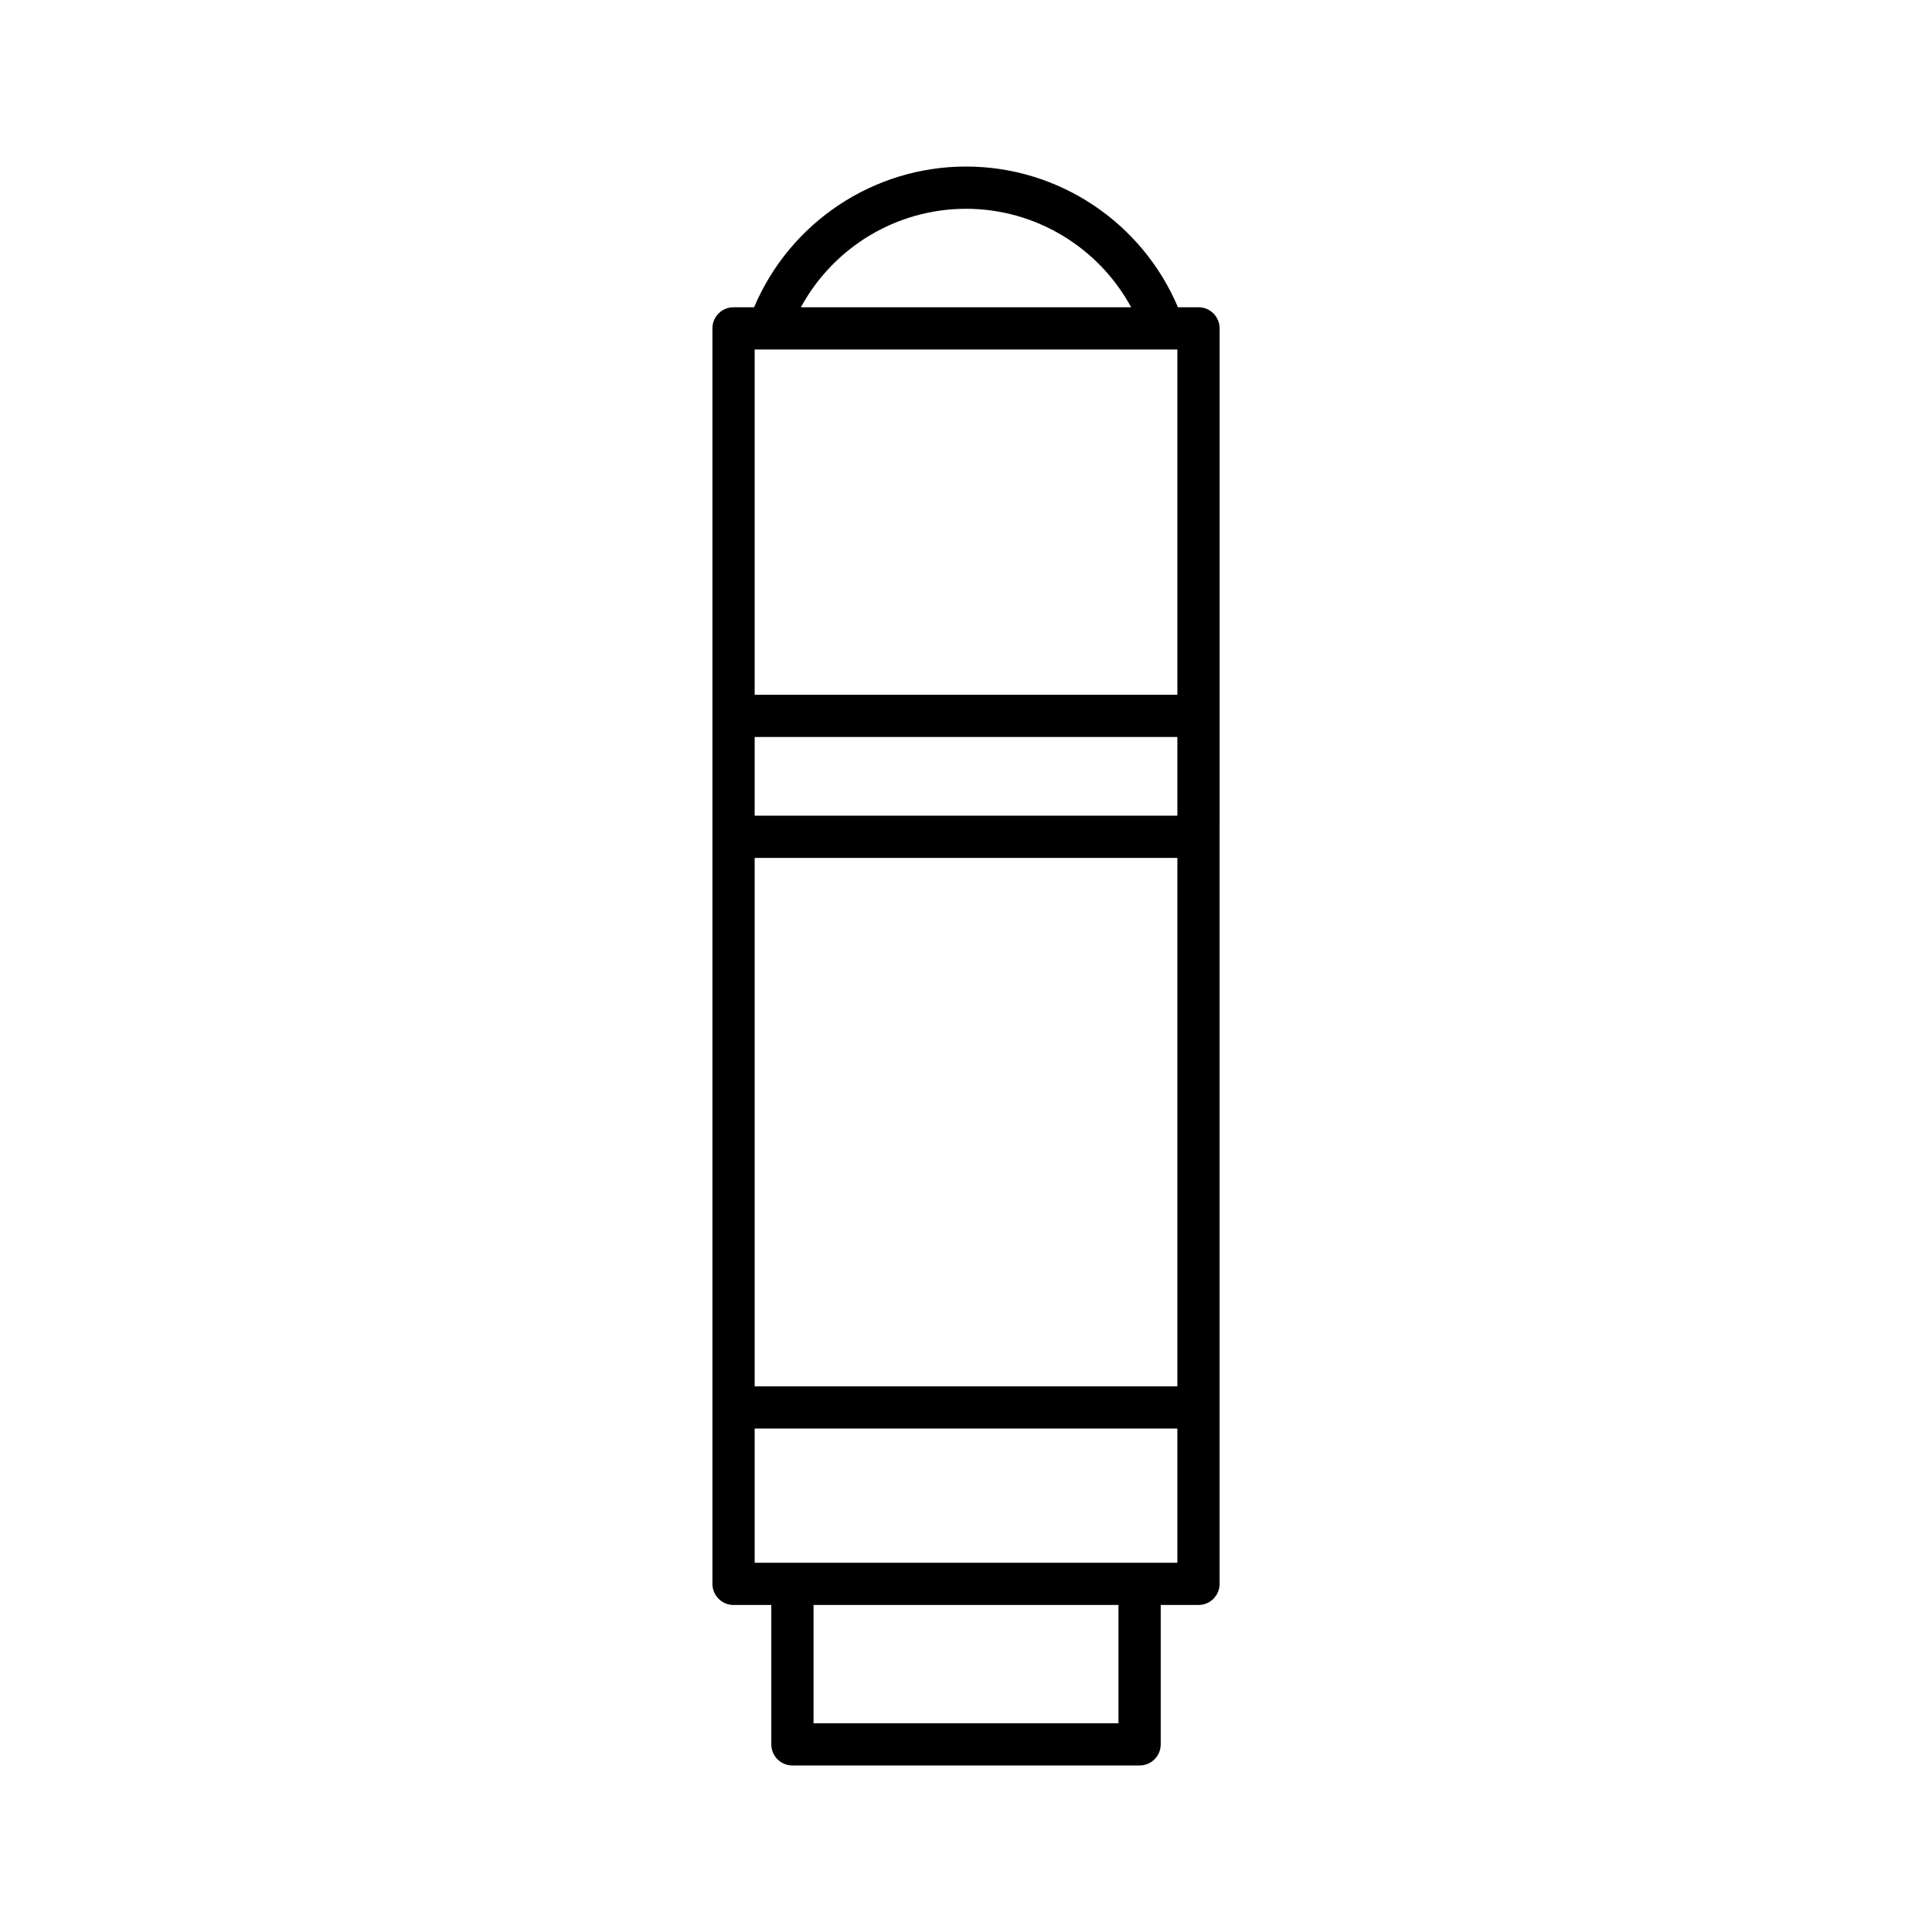 <?xml version="1.0" encoding="UTF-8"?>
<!-- Uploaded to: ICON Repo, www.iconrepo.com, Generator: ICON Repo Mixer Tools -->
<svg fill="#000000" width="800px" height="800px" version="1.1" viewBox="144 144 512 512" xmlns="http://www.w3.org/2000/svg">
 <path d="m354 611.87h92.004c3.094 0 5.598-2.504 5.598-5.598v-36.938h10.008c3.094 0 5.598-2.504 5.598-5.598l0.004-332.71c0-3.094-2.504-5.598-5.598-5.598h-5.449c-9.492-22.457-31.566-37.293-56.16-37.293-24.598 0-46.672 14.836-56.16 37.293h-5.449c-3.094 0-5.598 2.504-5.598 5.598v332.71c0 3.094 2.504 5.598 5.598 5.598h10.008v36.938c0 3.098 2.504 5.602 5.598 5.602zm86.406-11.199h-80.809v-31.34h80.809zm-40.402-401.34c18.445 0 35.145 10.223 43.762 26.098h-87.523c8.617-15.875 25.316-26.098 43.762-26.098zm-56.012 37.293h112.02v91.492h-112.02zm0 102.69h112.02v20.844h-112.02zm0 32.039h112.02v140.03h-112.02zm0 186.79v-35.562h112.02v35.562z"/>
</svg>